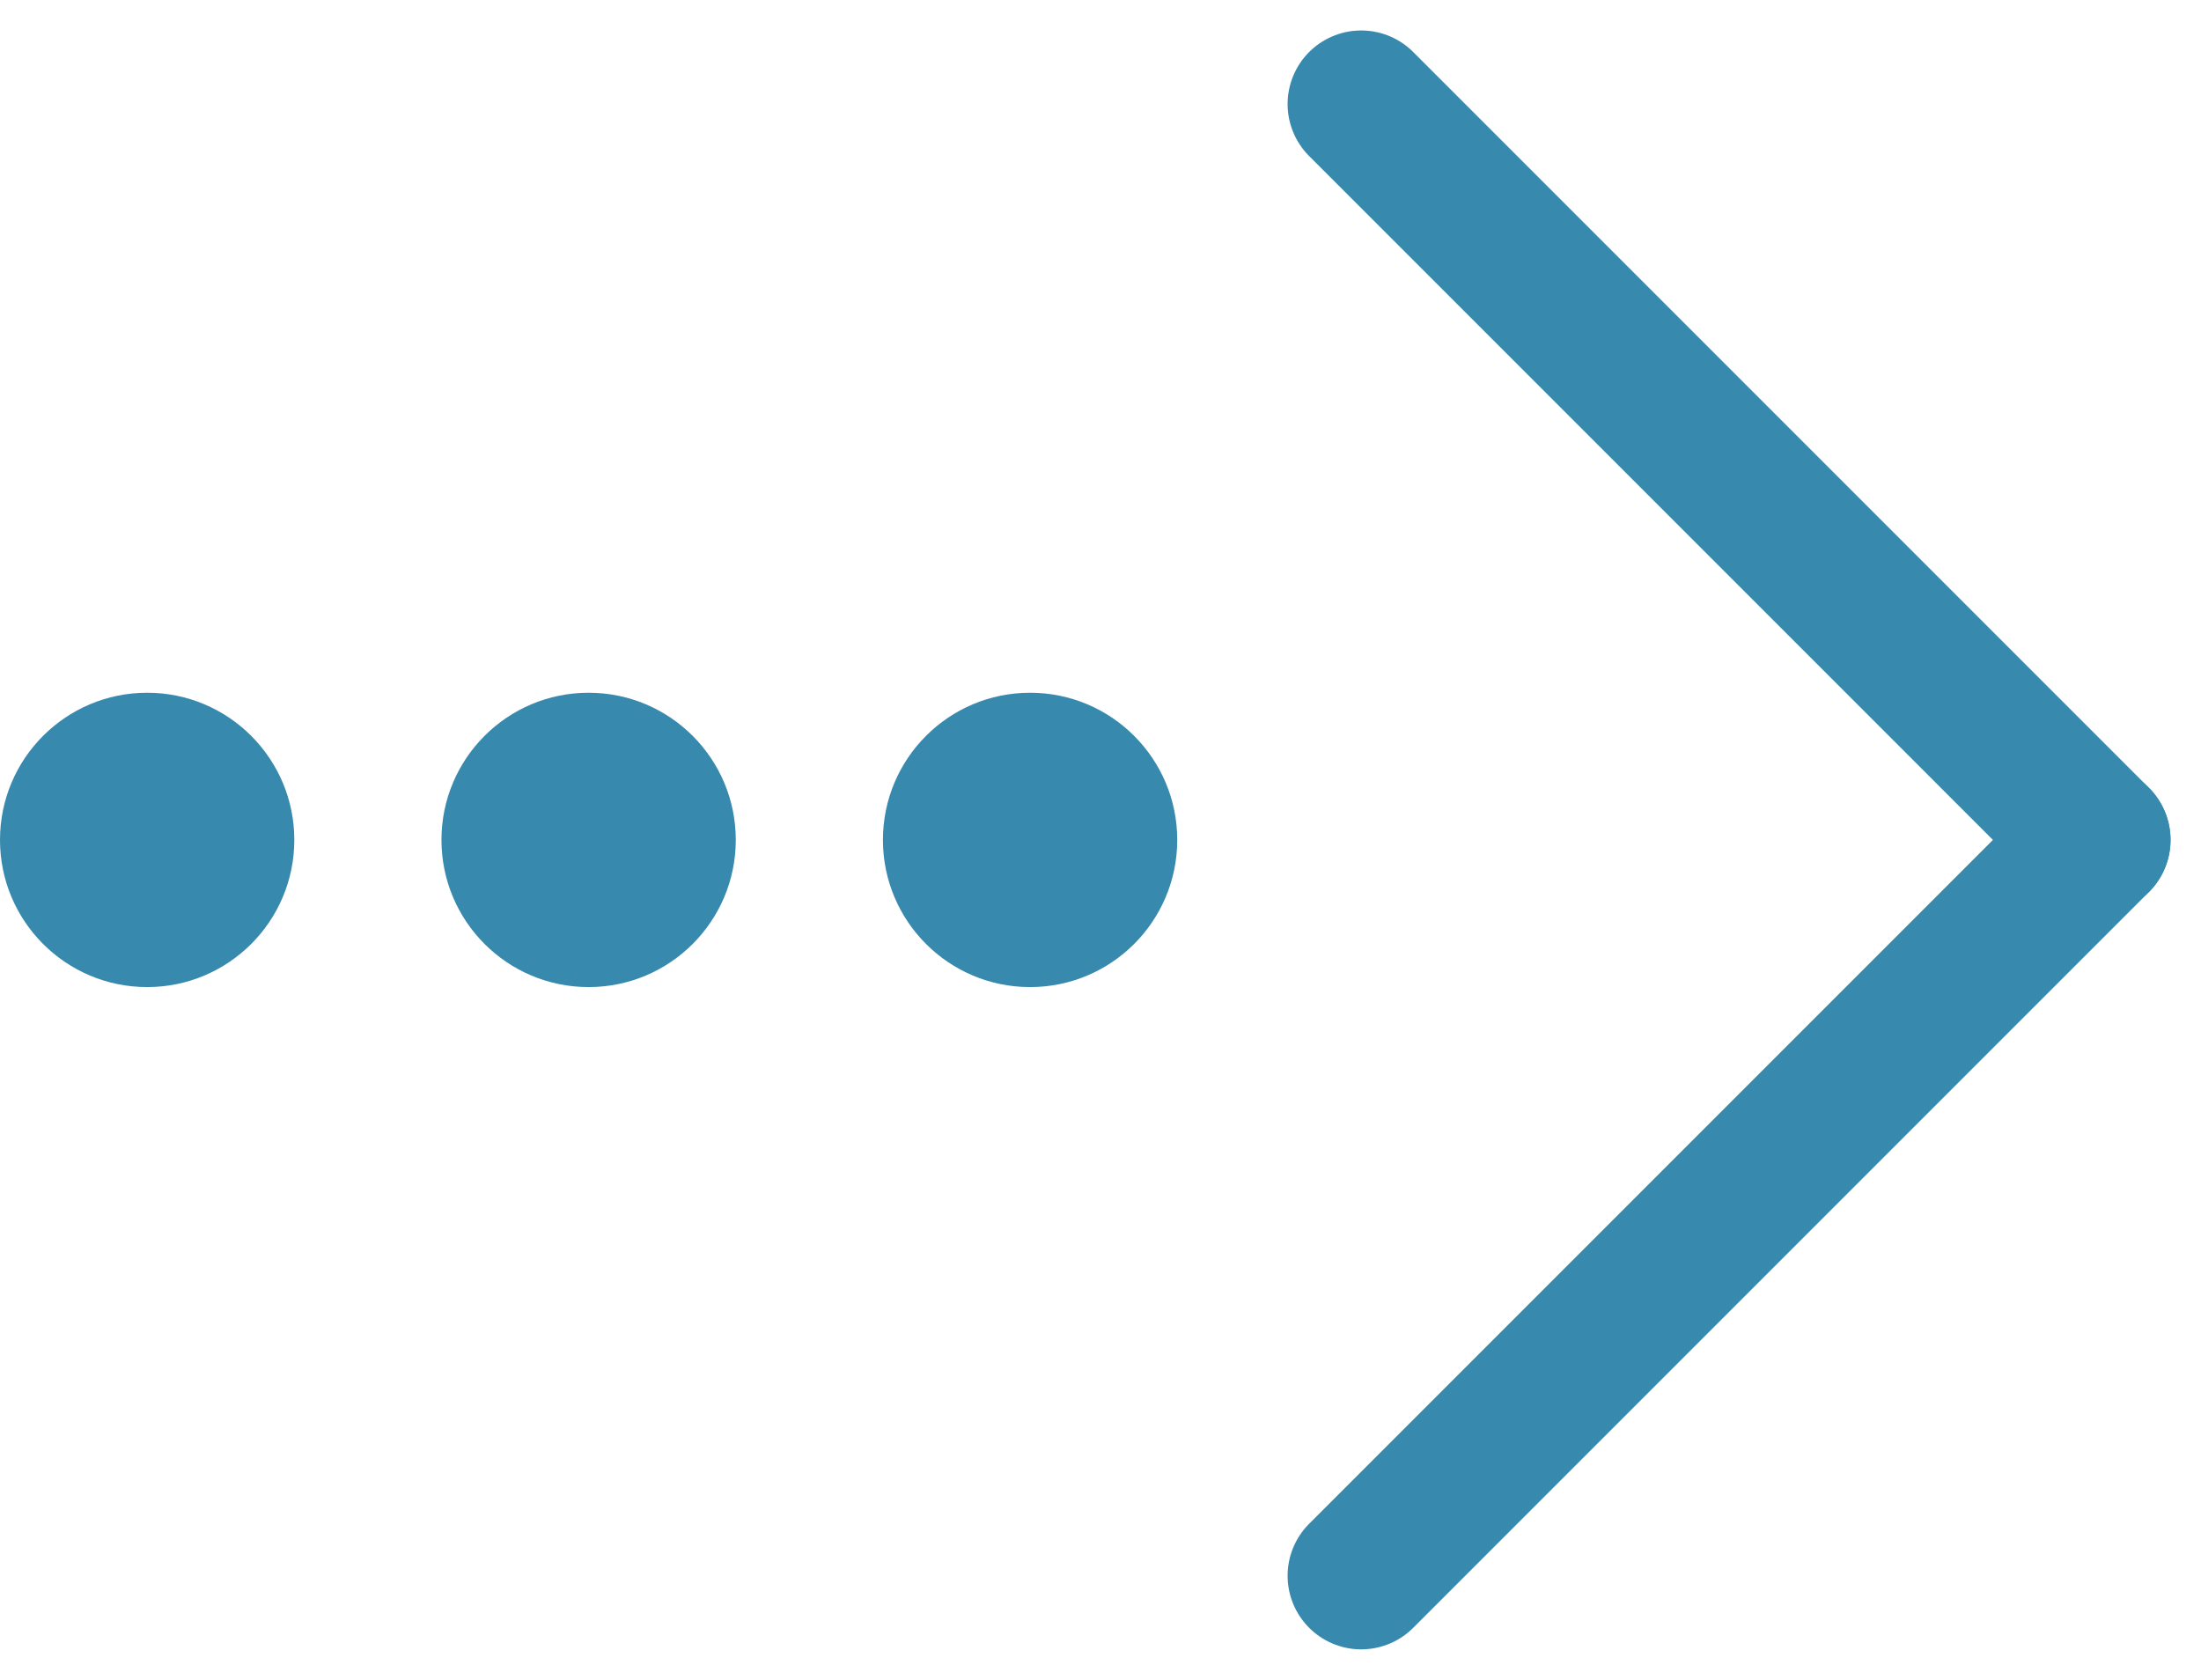 <svg xmlns="http://www.w3.org/2000/svg" width="29.914" height="22.828" viewBox="0 0 29.914 22.828">
  <g id="arrow_blue" transform="translate(-337 -1355.586)">
    <g id="グループ_840" data-name="グループ 840" transform="translate(0 0.5)">
      <line id="線_71" data-name="線 71" x2="10" y2="10" transform="translate(355.5 1356.5)" fill="none" stroke="#3789ae" stroke-linecap="round" stroke-width="2"/>
      <line id="線_72" data-name="線 72" y1="10" x2="10" transform="translate(355.5 1366.5)" fill="none" stroke="#3789ae" stroke-linecap="round" stroke-width="2"/>
    </g>
    <g id="グループ_839" data-name="グループ 839" transform="translate(0 1)">
      <circle id="楕円形_10" data-name="楕円形 10" cx="2" cy="2" r="2" transform="translate(349 1364)" fill="#3789ae"/>
      <circle id="楕円形_11" data-name="楕円形 11" cx="2" cy="2" r="2" transform="translate(343 1364)" fill="#3789ae"/>
      <circle id="楕円形_12" data-name="楕円形 12" cx="2" cy="2" r="2" transform="translate(337 1364)" fill="#3789ae"/>
    </g>
  </g>
</svg>
